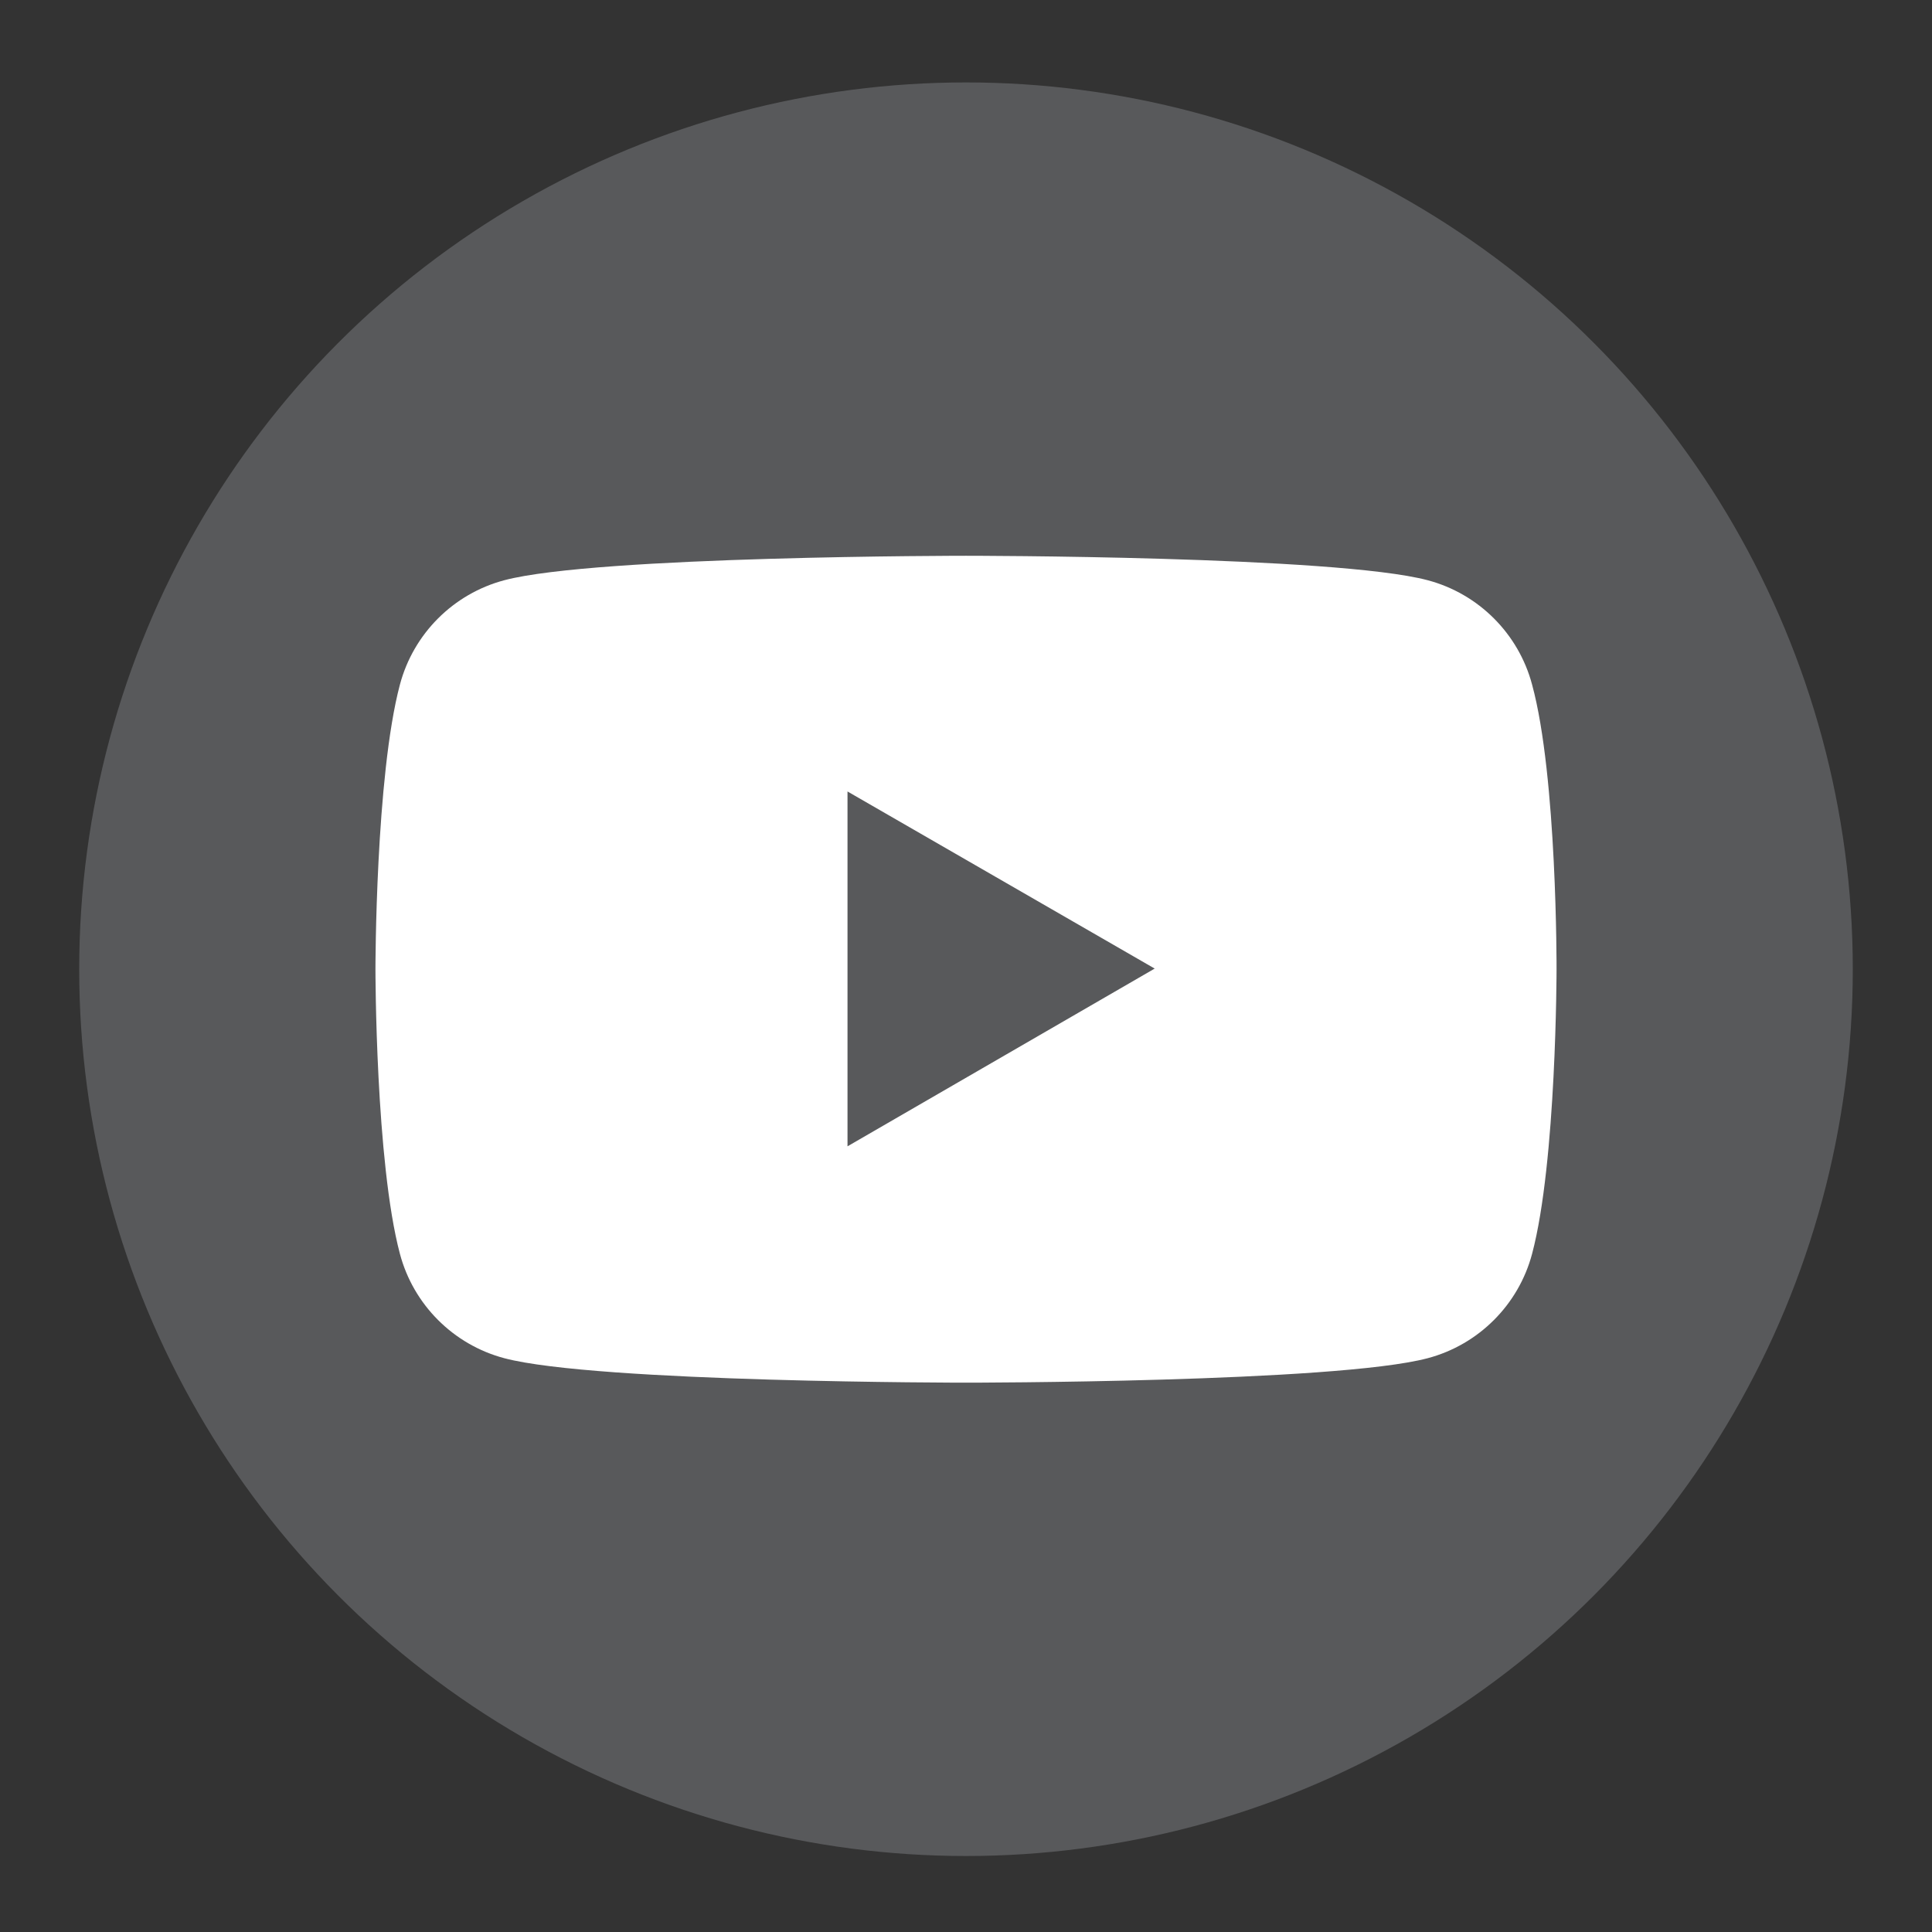 <?xml version="1.0" encoding="utf-8"?>
<!-- Generator: Adobe Illustrator 23.0.2, SVG Export Plug-In . SVG Version: 6.00 Build 0)  -->
<!DOCTYPE svg PUBLIC "-//W3C//DTD SVG 1.1//EN" "http://www.w3.org/Graphics/SVG/1.1/DTD/svg11.dtd">
<svg version="1.1" id="Layer_1" xmlns:x="http://ns.adobe.com/Extensibility/1.0/" xmlns:i="http://ns.adobe.com/AdobeIllustrator/10.0/" xmlns:graph="http://ns.adobe.com/Graphs/1.0/"
	 xmlns="http://www.w3.org/2000/svg" xmlns:xlink="http://www.w3.org/1999/xlink" x="0px" y="0px" viewBox="0 0 300 300"
	 style="enable-background:new 0 0 300 300;" xml:space="preserve">
<rect x="0" y="0" width="300" height="300" fill="#333333" stroke="none"/>
<style type="text/css">
	.st0{fill:#58595B;}
	.st1{fill:#FFFFFF;}
</style>
<circle class="st0" cx="150" cy="150.5" r="137.7"/>
<path class="st1" d="M237.9,106.3c-2.1-7.9-8.3-14.1-16.2-16.2c-14.3-3.8-71.7-3.8-71.7-3.8s-57.4,0-71.7,3.8
	c-7.9,2.1-14.1,8.3-16.2,16.2c-3.8,14.3-3.8,44.2-3.8,44.2s0,29.9,3.8,44.2c2.1,7.9,8.3,14.1,16.2,16.2c14.3,3.8,71.7,3.8,71.7,3.8
	s57.4,0,71.7-3.8c7.9-2.1,14.1-8.3,16.2-16.2c3.8-14.3,3.8-44.2,3.8-44.2S241.8,120.6,237.9,106.3z M131.6,178v-55.1l47.7,27.5
	L131.6,178z"/>
</svg>
